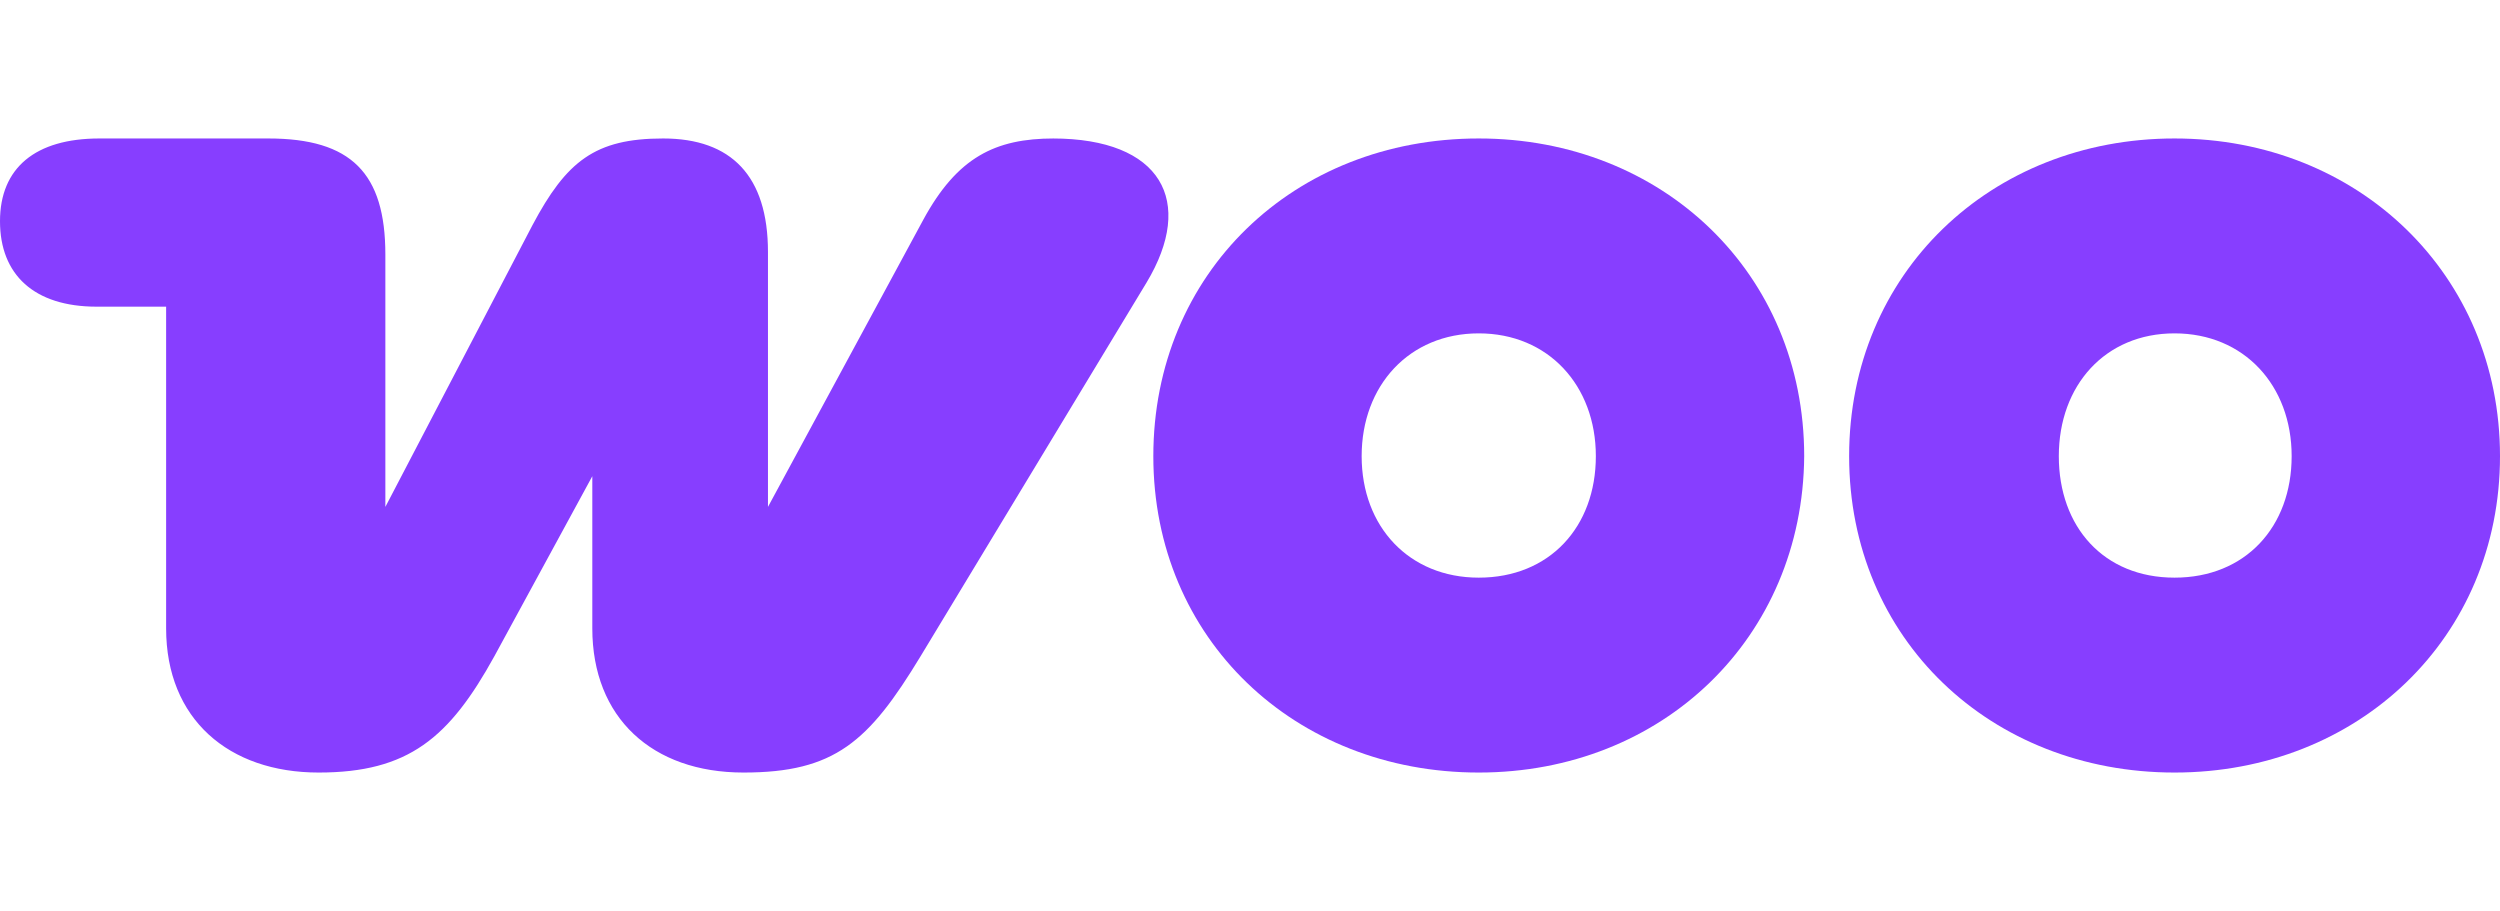 <svg xmlns="http://www.w3.org/2000/svg" width="118" height="43" viewBox="0 0 118 43" fill="none"><path fill-rule="evenodd" clip-rule="evenodd" d="M49.745 6.536C46.981 6.536 45.182 7.418 43.575 10.38L36.248 23.926V11.892C36.248 8.3 34.513 6.536 31.3 6.536C28.086 6.536 26.736 7.607 25.13 10.632L18.189 23.926V12.018C18.189 8.174 16.582 6.536 12.661 6.536H4.692C1.671 6.536 0 7.922 0 10.443C0 12.963 1.607 14.475 4.563 14.475H7.841V29.659C7.841 33.944 10.797 36.464 15.039 36.464C19.281 36.464 21.209 34.825 23.33 30.982L27.957 22.477V29.659C27.957 33.88 30.785 36.464 35.092 36.464C39.398 36.464 41.004 35.014 43.447 30.982L54.115 13.341C56.429 9.497 54.822 6.536 49.681 6.536C49.681 6.536 49.681 6.536 49.745 6.536Z" fill="#873EFF"/><path fill-rule="evenodd" clip-rule="evenodd" d="M69.797 6.536C61.056 6.536 54.437 12.9 54.437 21.531C54.437 30.163 61.121 36.464 69.797 36.464C78.474 36.464 85.094 30.1 85.158 21.531C85.158 12.9 78.474 6.536 69.797 6.536ZM69.797 27.265C66.519 27.265 64.27 24.871 64.27 21.531C64.27 18.192 66.519 15.735 69.797 15.735C73.075 15.735 75.324 18.192 75.324 21.531C75.324 24.871 73.139 27.265 69.797 27.265Z" fill="#873EFF"/><path fill-rule="evenodd" clip-rule="evenodd" d="M102.639 6.536C93.963 6.536 87.279 12.9 87.279 21.531C87.279 30.163 93.963 36.464 102.639 36.464C111.316 36.464 118 30.1 118 21.531C118 12.963 111.316 6.536 102.639 6.536ZM102.639 27.265C99.297 27.265 97.176 24.871 97.176 21.531C97.176 18.192 99.362 15.735 102.639 15.735C105.917 15.735 108.166 18.192 108.166 21.531C108.166 24.871 105.981 27.265 102.639 27.265Z" fill="#873EFF"/></svg>
